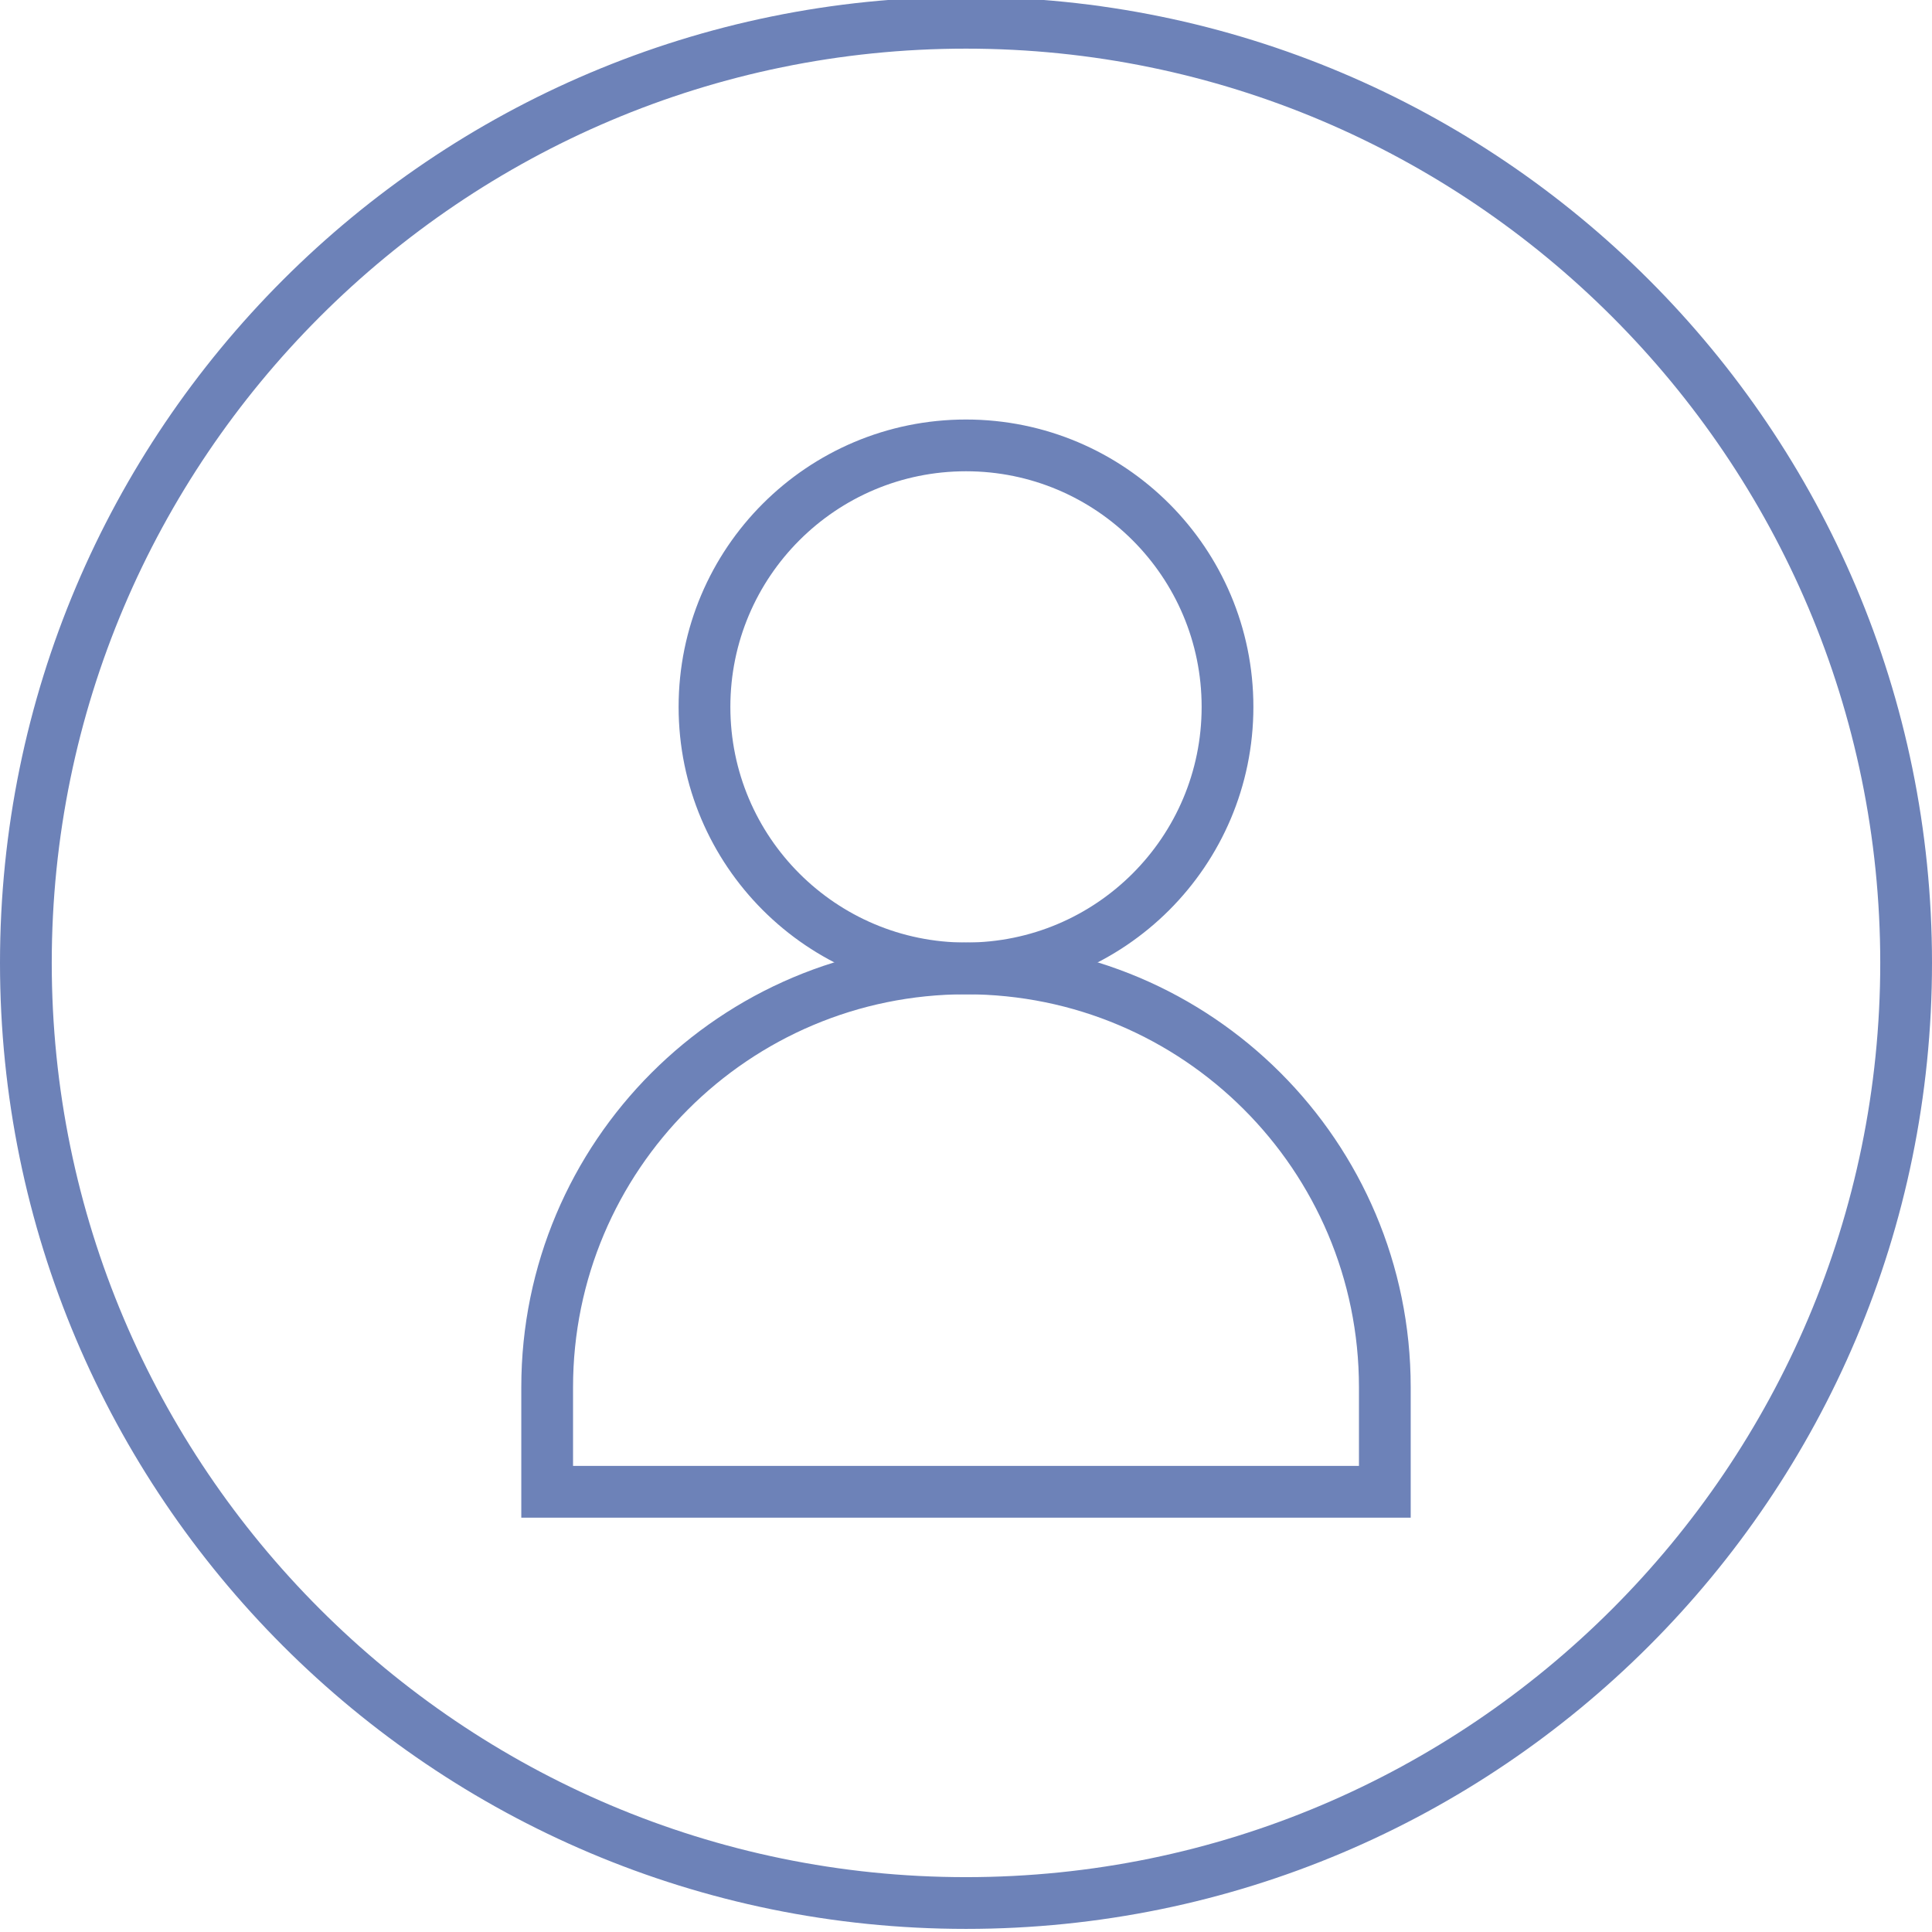 <?xml version="1.0" encoding="UTF-8"?>
<svg xmlns="http://www.w3.org/2000/svg" width="56" height="56" viewBox="0 0 56 56" fill="none">
  <g clip-path="url(#clip0_668_1575)">
    <path d="M28 28.07C32.186 28.07 35.58 24.676 35.58 20.49C35.58 16.304 32.186 12.91 28 12.91C23.814 12.91 20.42 16.304 20.42 20.49C20.42 24.676 23.814 28.07 28 28.07Z" stroke="#6D82B8" stroke-width="1.5" stroke-miterlimit="10"></path>
    <path d="M28 28.07C34.7 28.07 40.14 33.5 40.14 40.21V43.24H15.86V40.21C15.86 33.51 21.29 28.07 28 28.07Z" stroke="#6D82B8" stroke-width="1.5" stroke-miterlimit="10"></path>
    <path d="M28 1.41C42.61 1.41 54.5 13.3 54.5 27.91C54.5 42.52 42.61 54.41 28 54.41C13.39 54.41 1.5 42.52 1.5 27.91C1.5 13.3 13.39 1.41 28 1.41ZM28 -0.09C12.54 -0.09 0 12.45 0 27.91C0 43.37 12.54 55.91 28 55.91C43.46 55.91 56 43.37 56 27.91C56 12.45 43.46 -0.09 28 -0.09Z" fill="#6D82B8"></path>
  </g>
  <defs>
    <clipPath id="clip0_668_1575">
      <rect width="56" height="56" fill="white"></rect>
    </clipPath>
  </defs>
</svg>
